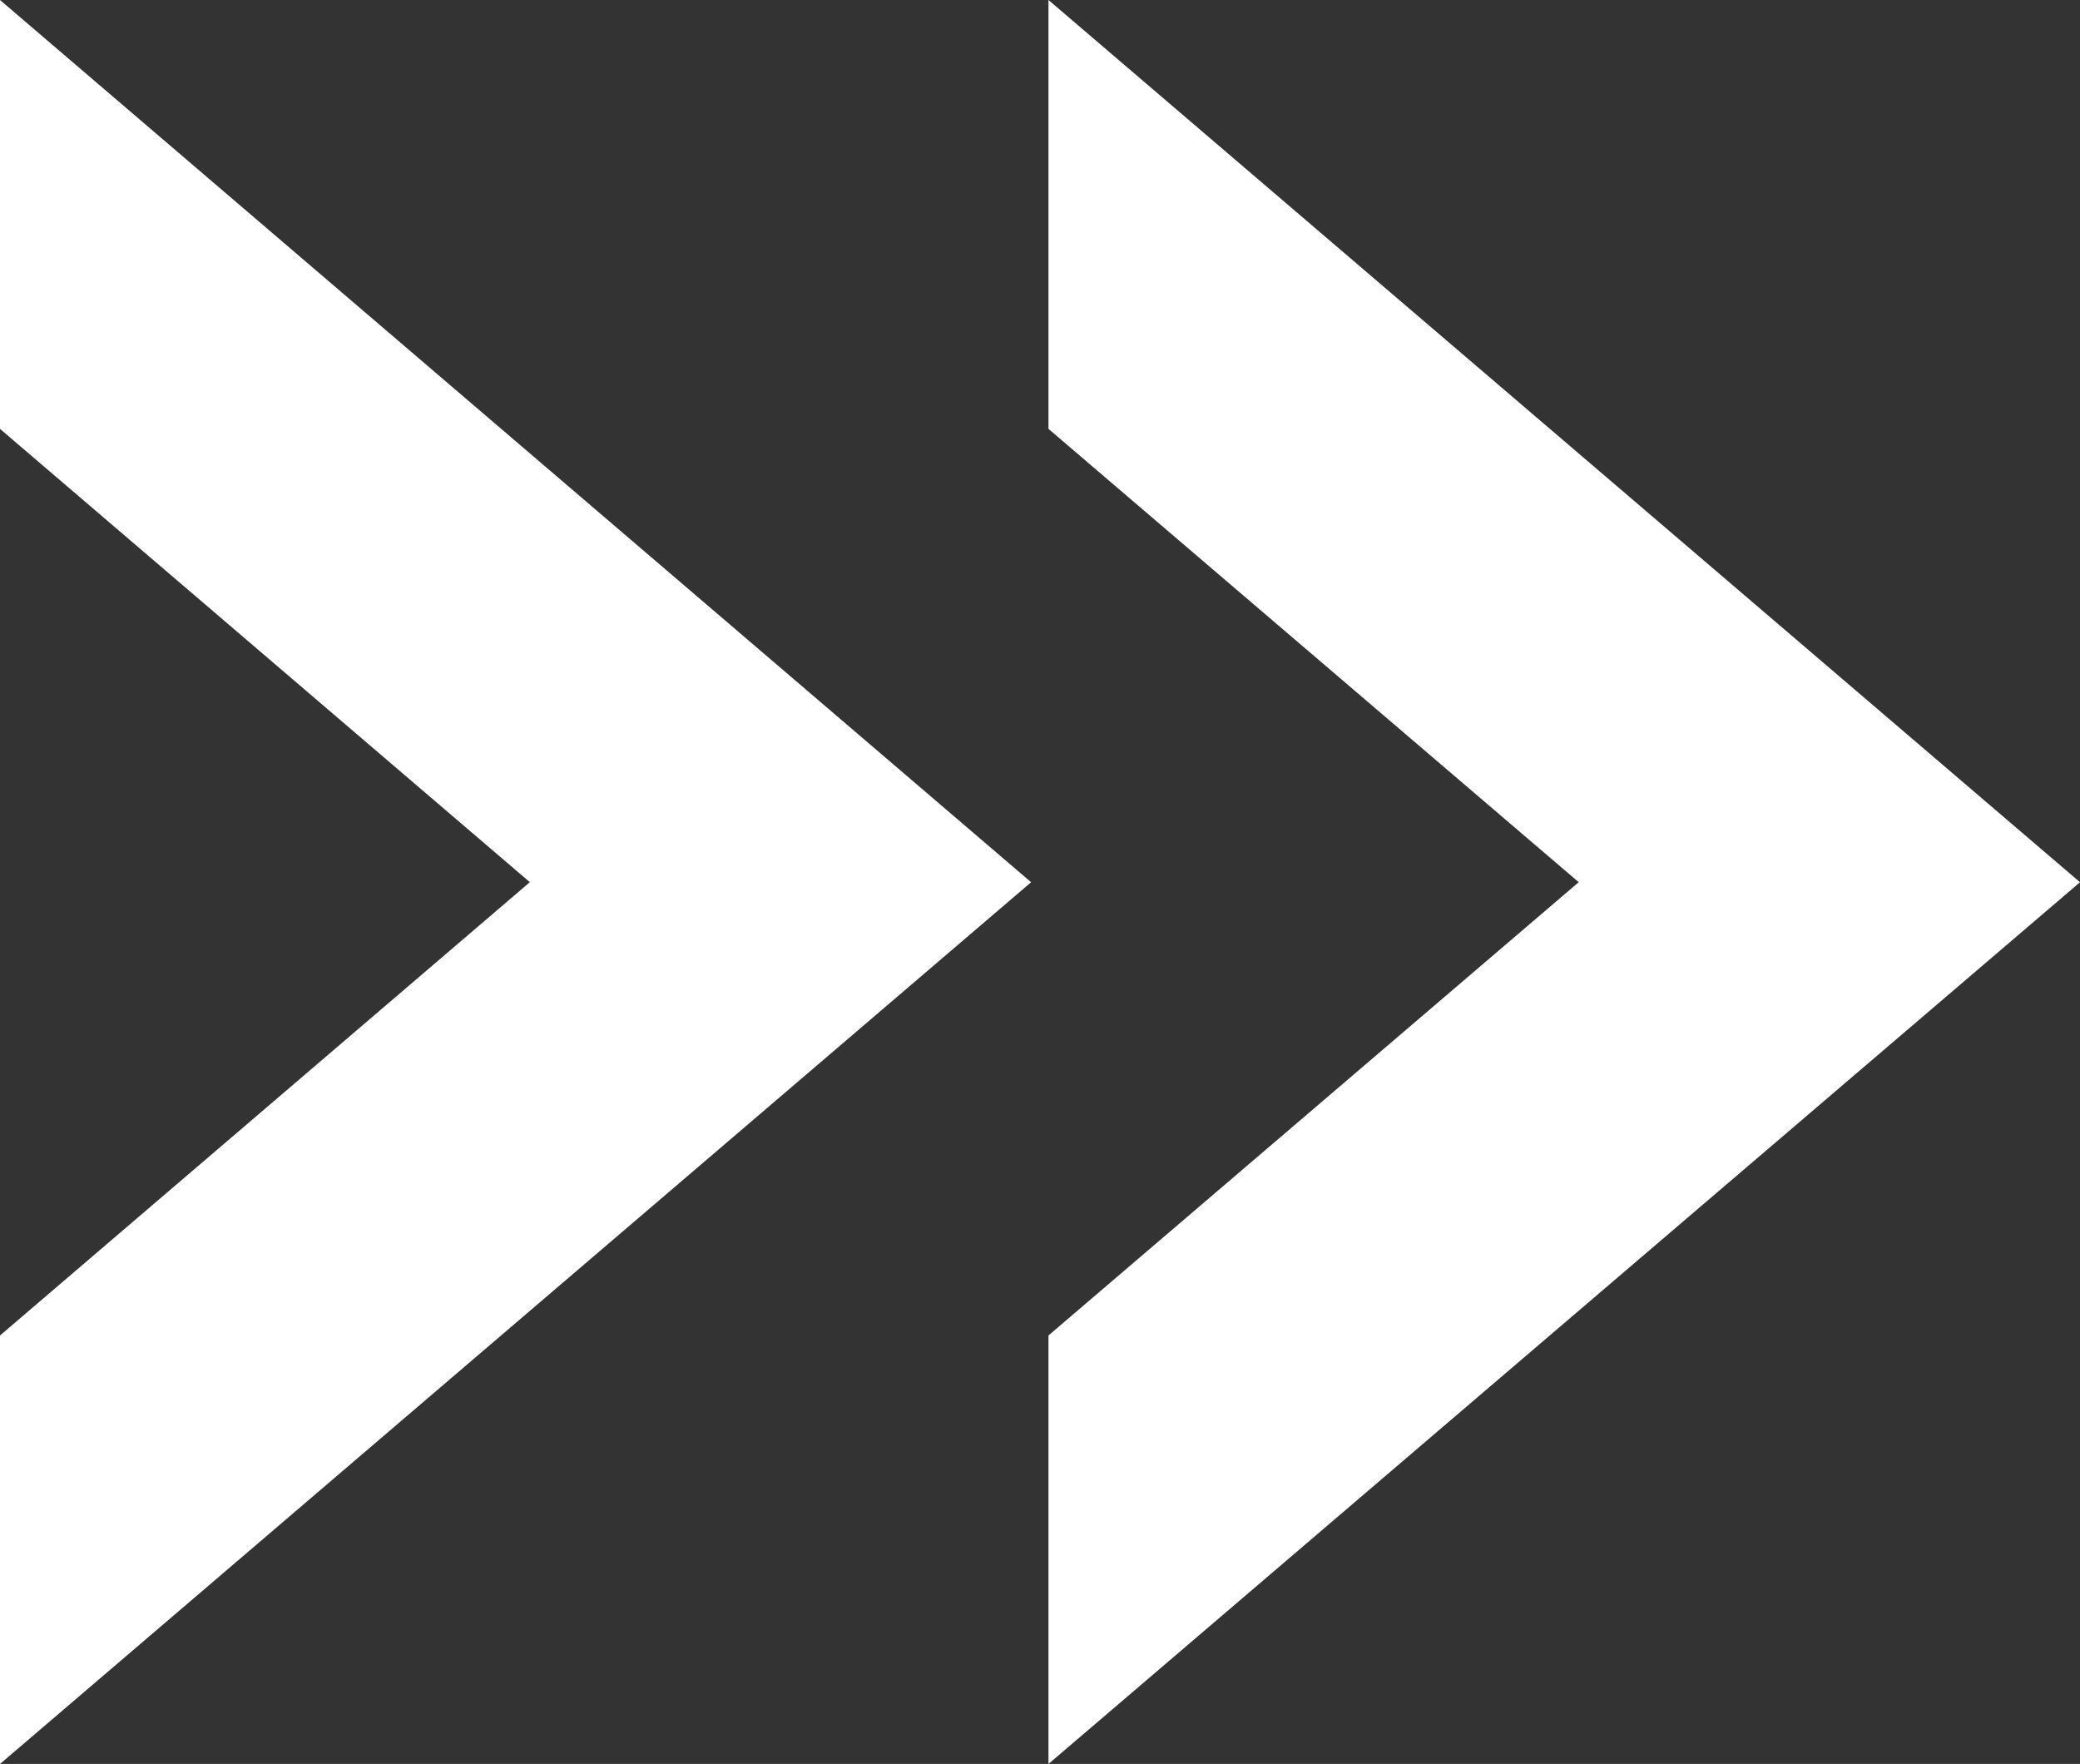 <?xml version="1.0" encoding="UTF-8"?> <svg xmlns="http://www.w3.org/2000/svg" width="243" height="206.056" viewBox="0 0 243 206.056"><rect x="0" y="0" width="243" height="206.056" fill="#333333" stroke="none"/><g id="Gruppe_717" data-name="Gruppe 717" transform="translate(-120 -242)"><path id="Pfad_387" data-name="Pfad 387" d="M25.77,67.34v50.1l61.9,52.953-61.9,52.953V273.4l120.461-103Z" transform="translate(94.23 174.66)" fill="#fff"></path><path id="Pfad_388" data-name="Pfad 388" d="M51.1,67.34v50.1l61.947,52.953L51.1,223.345V273.4l120.51-103Z" transform="translate(191.39 174.66)" fill="#fff"></path></g></svg> 